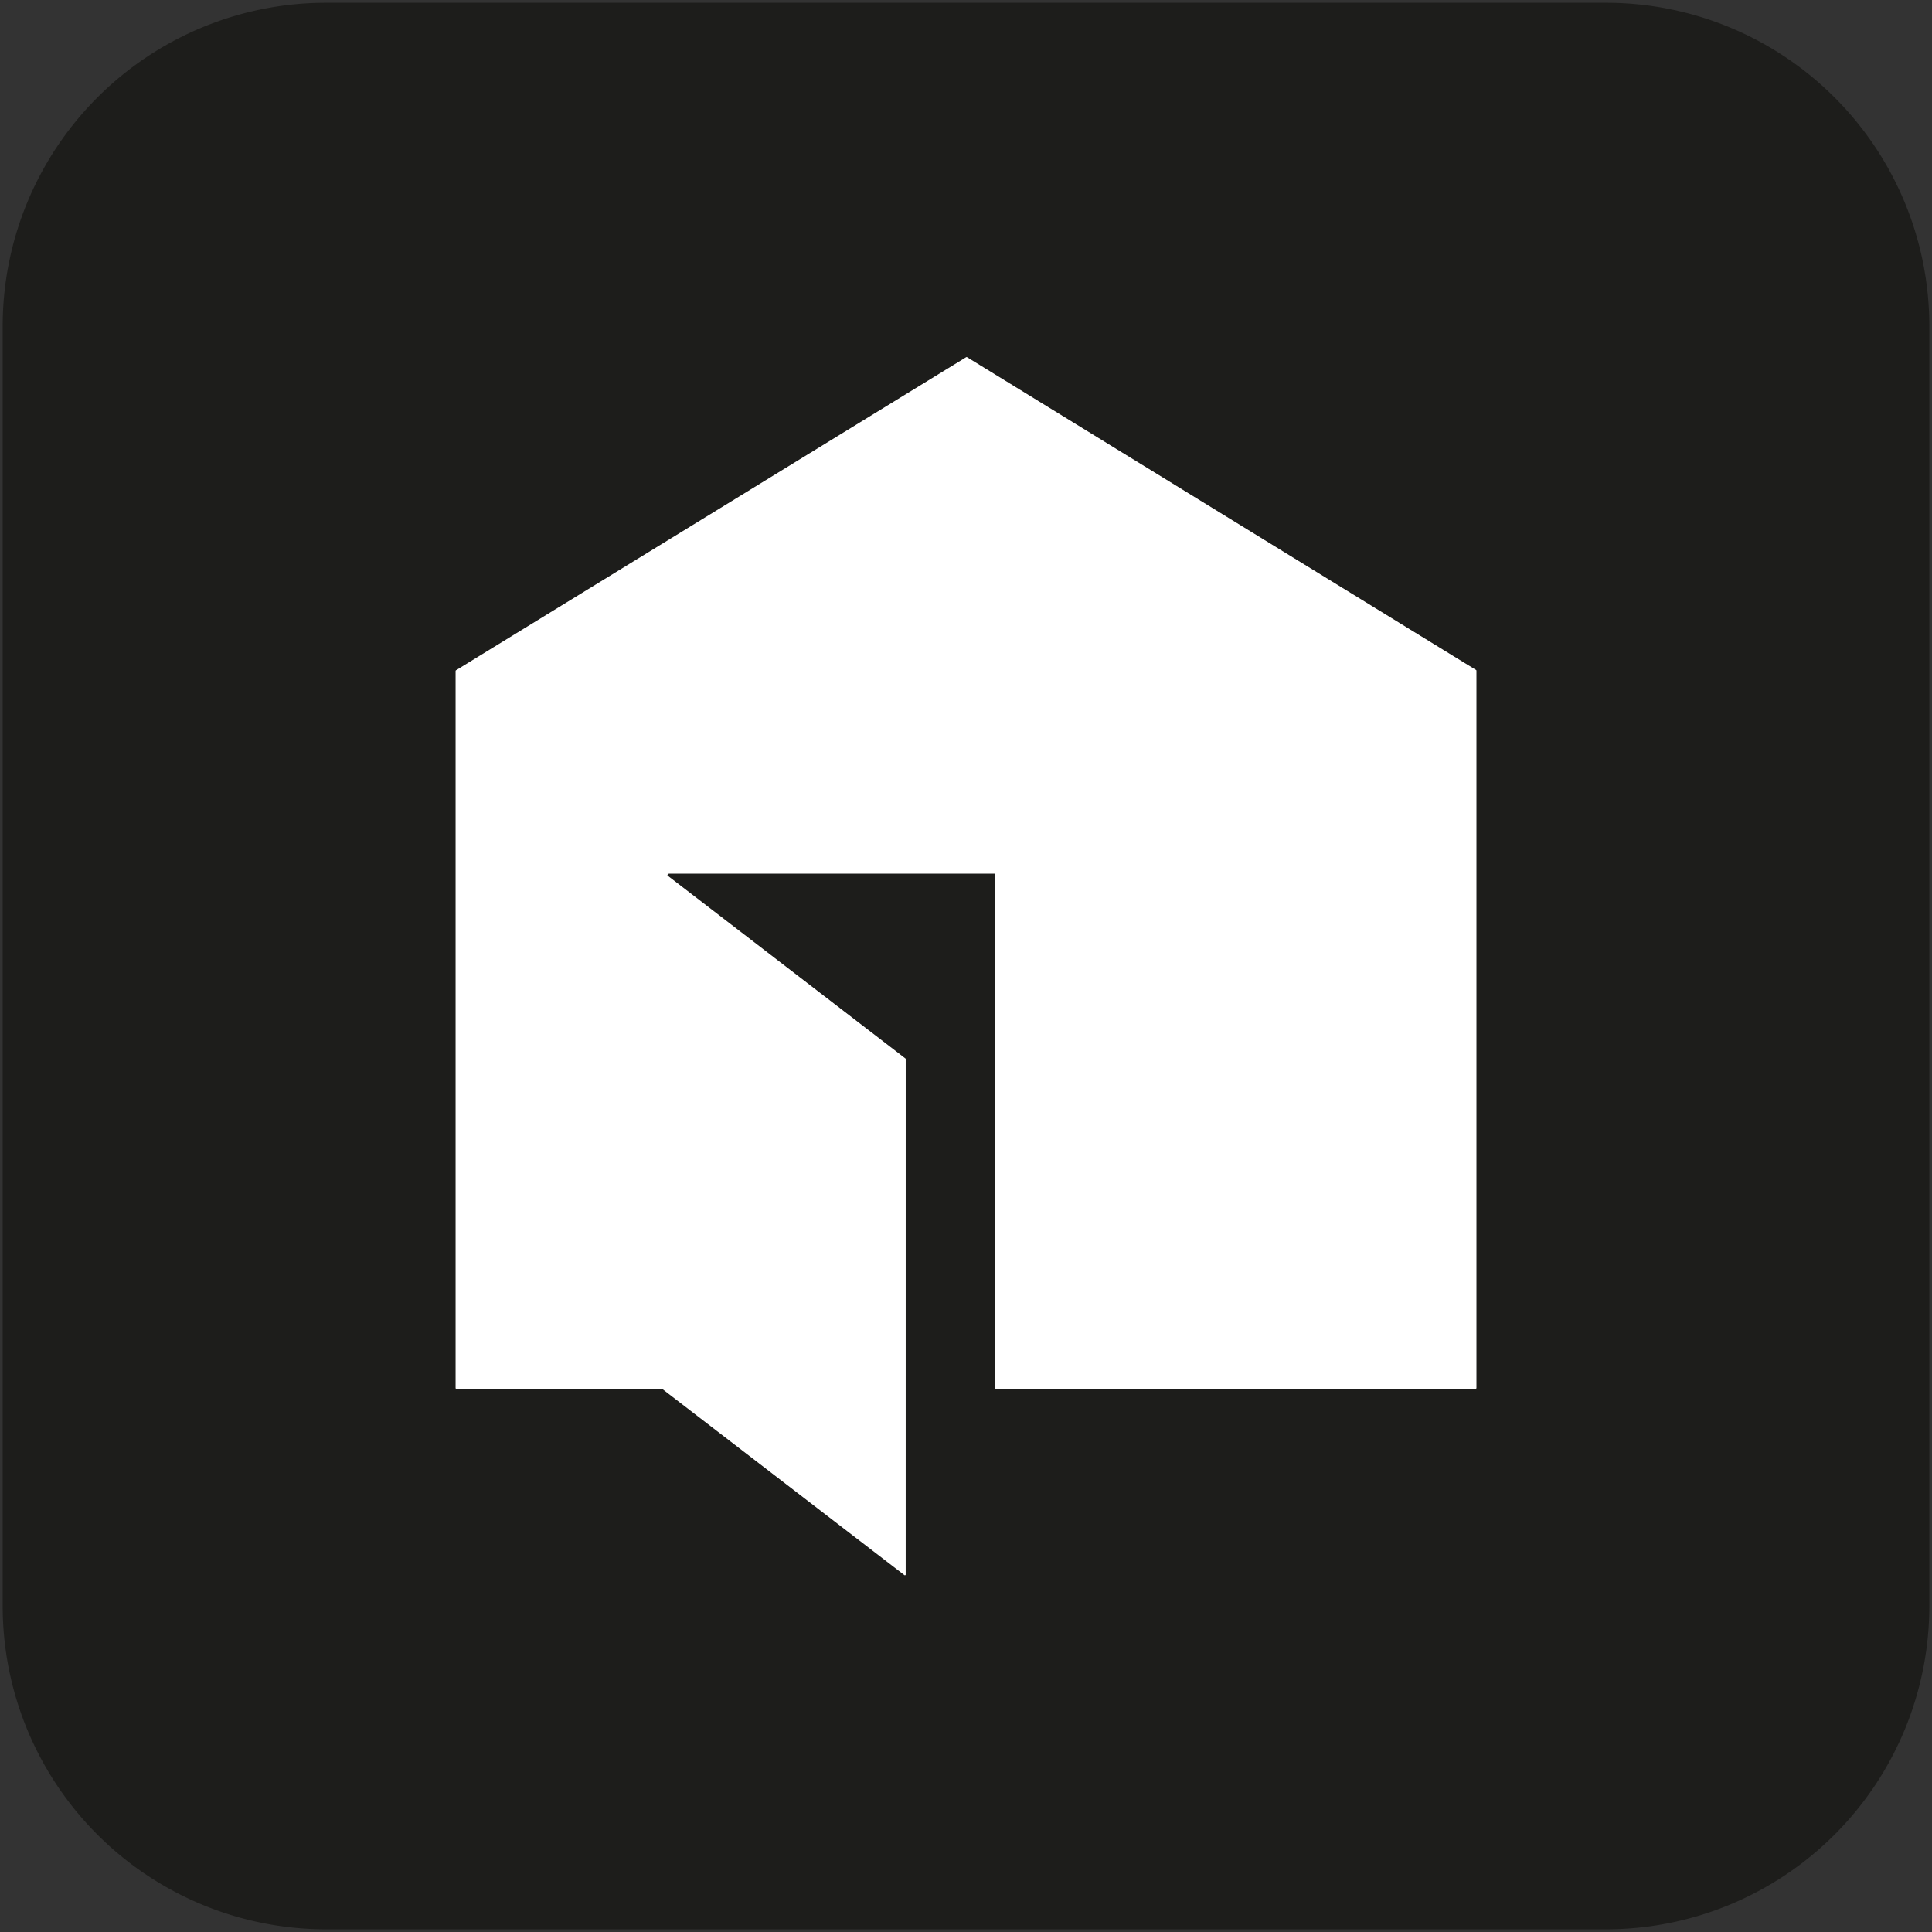 <?xml version="1.0" encoding="UTF-8" standalone="no"?>
<!DOCTYPE svg PUBLIC "-//W3C//DTD SVG 1.1//EN" "http://www.w3.org/Graphics/SVG/1.1/DTD/svg11.dtd">
<svg xmlns="http://www.w3.org/2000/svg" version="1.1" viewBox="0.00 0.00 512.00 512.00">
<rect x="0.00" y="0.00" width="512.00" height="512.00" fill="#333333" stroke="none"/>
<path stroke="#8e8e8d" stroke-width="2.00" fill="none" stroke-linecap="butt" vector-effect="non-scaling-stroke" d="
  M 256.26 94.67
  A 0.20 0.20 0.0 0 0 256.06 94.67
  L 120.86 177.64
  A 0.20 0.20 0.0 0 0 120.76 177.81
  L 120.76 367.86
  A 0.20 0.20 0.0 0 0 120.96 368.06
  L 175.37 368.02
  A 0.20 0.20 0.0 0 1 175.49 368.06
  L 239.69 417.41
  A 0.20 0.20 0.0 0 0 240.01 417.25
  L 240.02 280.68
  A 0.20 0.20 0.0 0 0 239.94 280.52
  L 176.94 232.08
  A 0.20 0.20 0.0 0 1 176.93 231.77
  L 177.15 231.56
  A 0.20 0.20 0.0 0 1 177.29 231.51
  L 263.54 231.50
  A 0.20 0.20 0.0 0 1 263.74 231.70
  L 263.72 367.84
  A 0.20 0.20 0.0 0 0 263.92 368.04
  L 391.05 368.05
  A 0.20 0.20 0.0 0 0 391.25 367.85
  L 391.25 177.73
  A 0.20 0.20 0.0 0 0 391.15 177.56
  L 256.26 94.67"
/>
<path fill="#1d1d1b" d="
  M 511.29 425.60
  A 85.69 85.69 0.0 0 1 425.60 511.29
  L 86.40 511.29
  A 85.69 85.69 0.0 0 1 0.71 425.60
  L 0.71 86.42
  A 85.69 85.69 0.0 0 1 86.40 0.73
  L 425.60 0.73
  A 85.69 85.69 0.0 0 1 511.29 86.42
  L 511.29 425.60
  Z
  M 256.26 94.67
  A 0.20 0.20 0.0 0 0 256.06 94.67
  L 120.86 177.64
  A 0.20 0.20 0.0 0 0 120.76 177.81
  L 120.76 367.86
  A 0.20 0.20 0.0 0 0 120.96 368.06
  L 175.37 368.02
  A 0.20 0.20 0.0 0 1 175.49 368.06
  L 239.69 417.41
  A 0.20 0.20 0.0 0 0 240.01 417.25
  L 240.02 280.68
  A 0.20 0.20 0.0 0 0 239.94 280.52
  L 176.94 232.08
  A 0.20 0.20 0.0 0 1 176.93 231.77
  L 177.15 231.56
  A 0.20 0.20 0.0 0 1 177.29 231.51
  L 263.54 231.50
  A 0.20 0.20 0.0 0 1 263.74 231.70
  L 263.72 367.84
  A 0.20 0.20 0.0 0 0 263.92 368.04
  L 391.05 368.05
  A 0.20 0.20 0.0 0 0 391.25 367.85
  L 391.25 177.73
  A 0.20 0.20 0.0 0 0 391.15 177.56
  L 256.26 94.67
  Z"
/>
<path fill="#ffffff" d="
  M 256.26 94.67
  L 391.15 177.56
  A 0.20 0.20 0.0 0 1 391.25 177.73
  L 391.25 367.85
  A 0.20 0.20 0.0 0 1 391.05 368.05
  L 263.92 368.04
  A 0.20 0.20 0.0 0 1 263.72 367.84
  L 263.74 231.70
  A 0.20 0.20 0.0 0 0 263.54 231.50
  L 177.29 231.51
  A 0.20 0.20 0.0 0 0 177.15 231.56
  L 176.93 231.77
  A 0.20 0.20 0.0 0 0 176.94 232.08
  L 239.94 280.52
  A 0.20 0.20 0.0 0 1 240.02 280.68
  L 240.01 417.25
  A 0.20 0.20 0.0 0 1 239.69 417.41
  L 175.49 368.06
  A 0.20 0.20 0.0 0 0 175.37 368.02
  L 120.96 368.06
  A 0.20 0.20 0.0 0 1 120.76 367.86
  L 120.76 177.81
  A 0.20 0.20 0.0 0 1 120.86 177.64
  L 256.06 94.67
  A 0.20 0.20 0.0 0 1 256.26 94.67
  Z"
/>
</svg>
